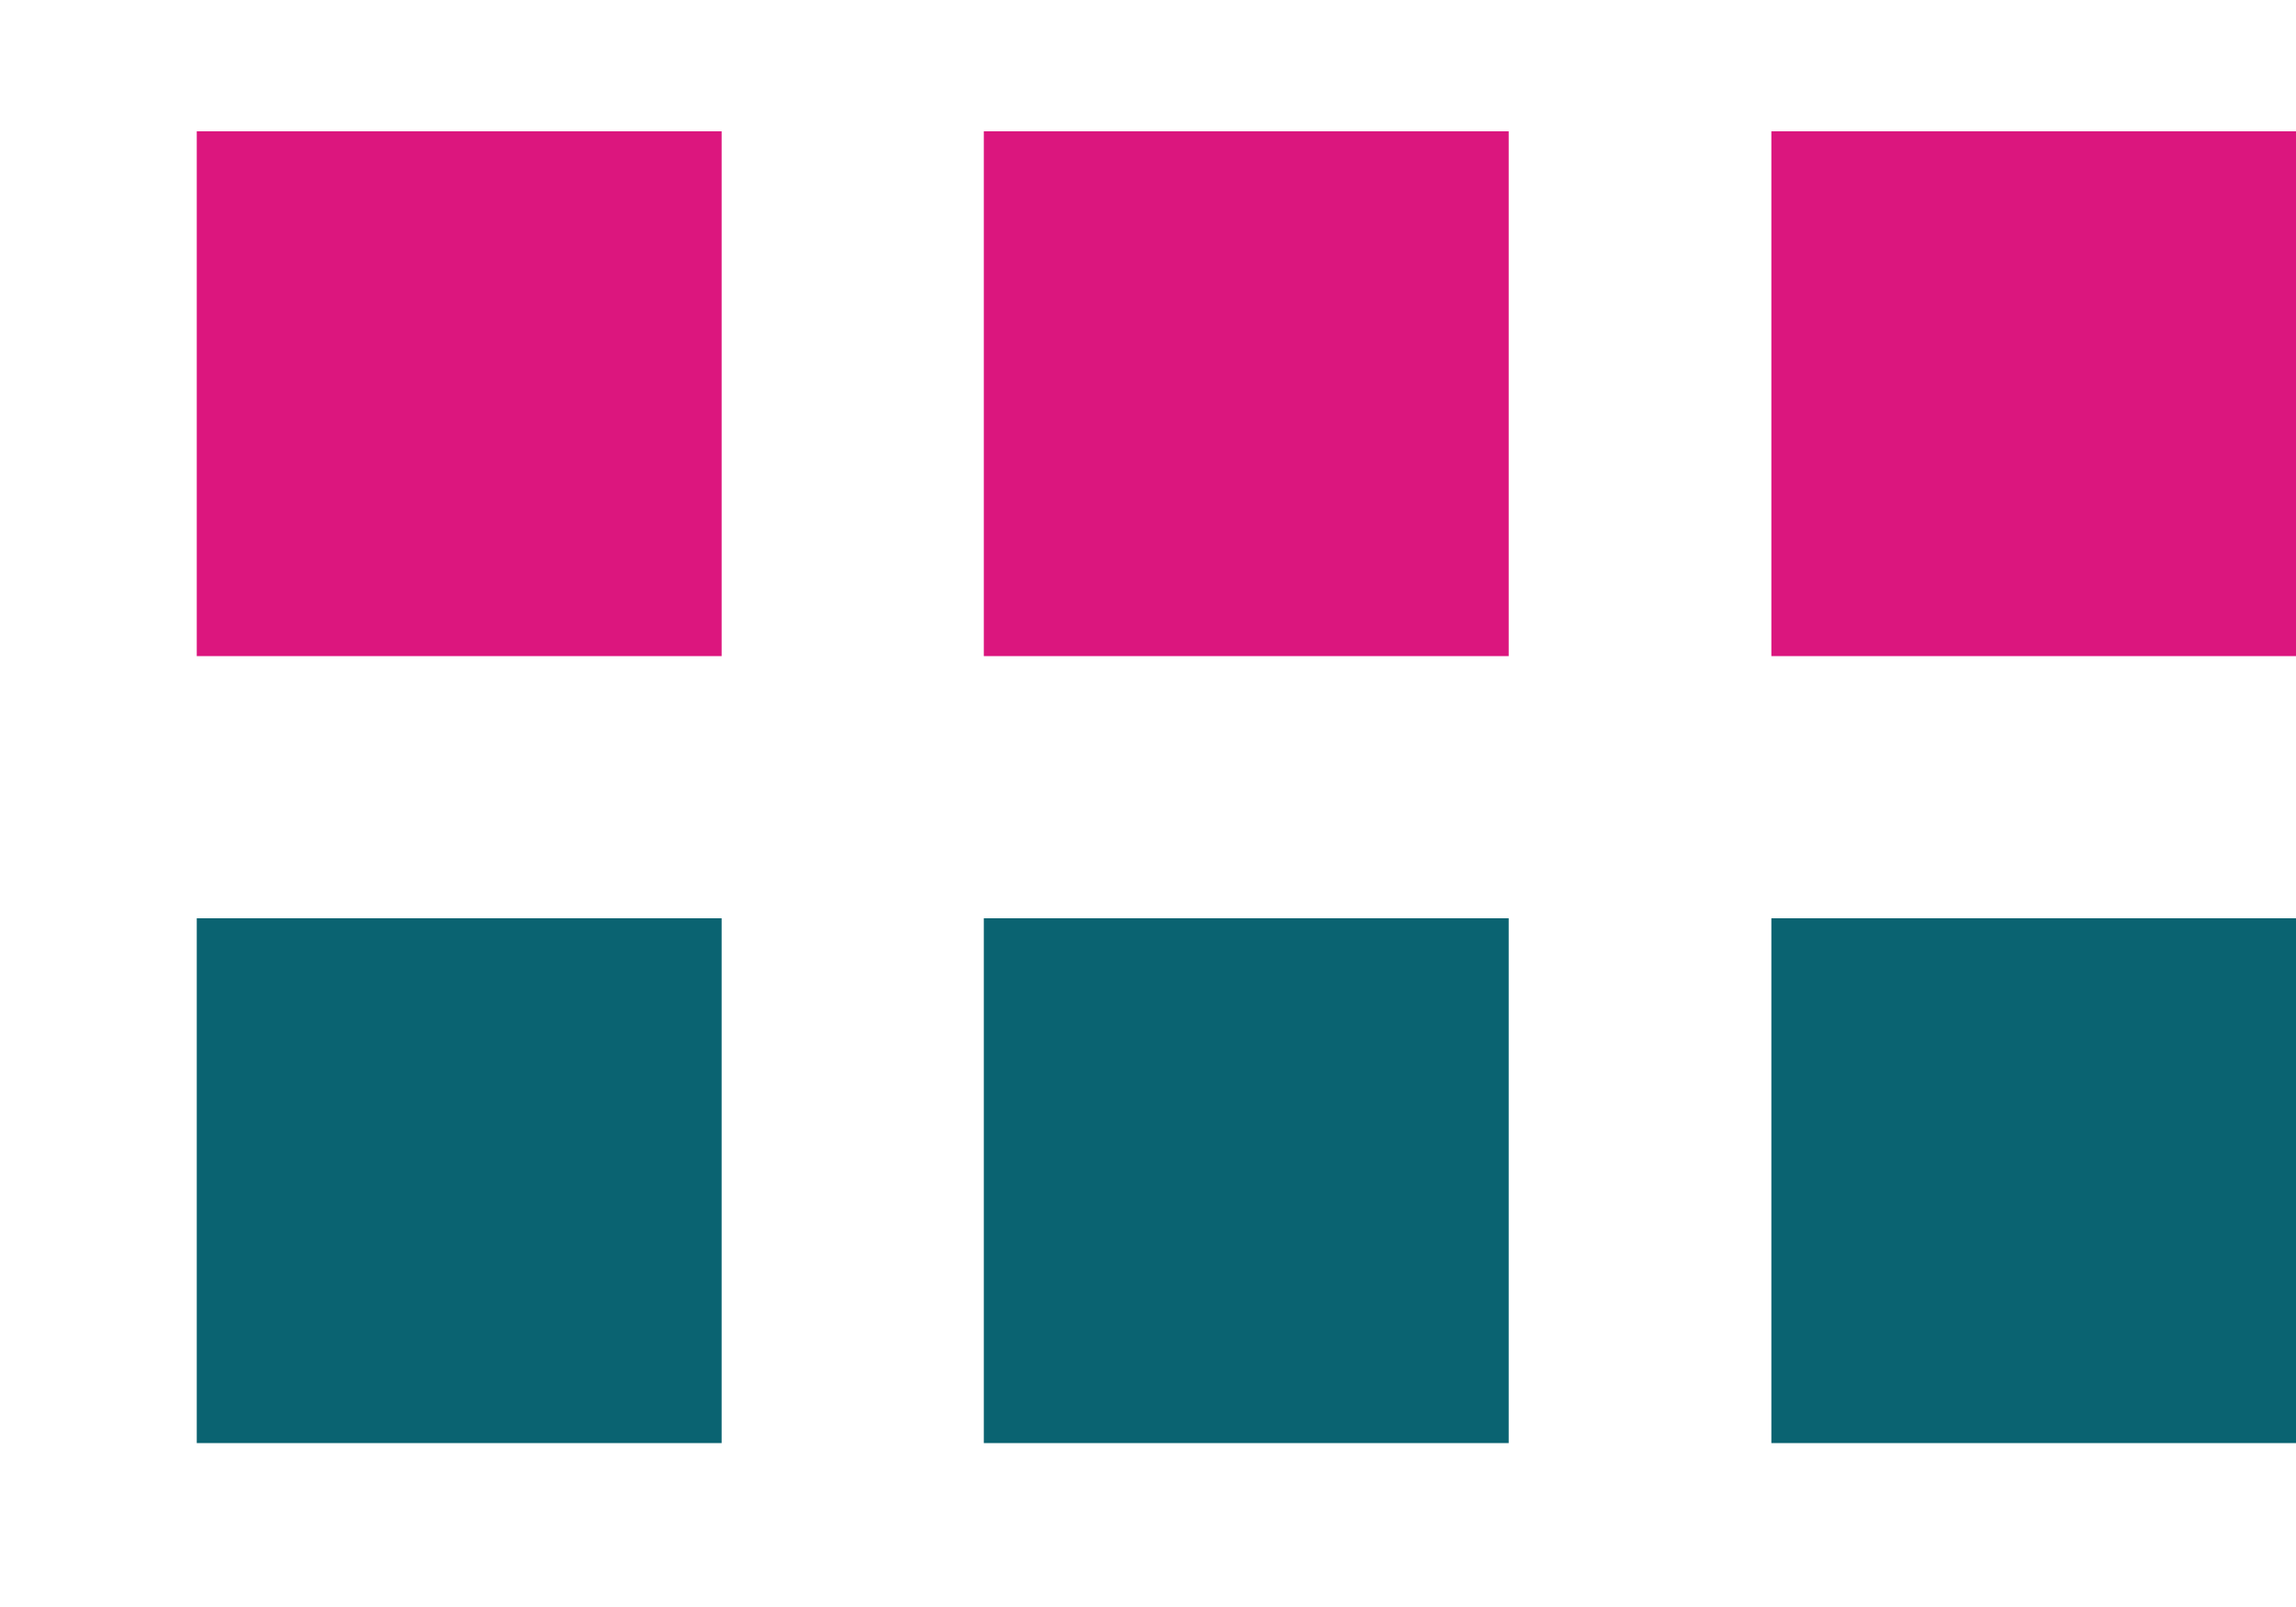 <?xml version="1.0" encoding="UTF-8"?> <svg xmlns="http://www.w3.org/2000/svg" width="10" height="7" viewBox="0 0 10 7" fill="none"><rect x="0.857" y="0.572" width="2.286" height="2.286" fill="#DC167E"></rect><rect x="0.857" y="4" width="2.286" height="2.286" fill="#0A6371"></rect><rect x="4.285" y="0.572" width="2.286" height="2.286" fill="#DB167E"></rect><rect x="4.285" y="4" width="2.286" height="2.286" fill="#0A6371"></rect><rect x="7.715" y="0.572" width="2.286" height="2.286" fill="#DB167E"></rect><rect x="7.715" y="4" width="2.286" height="2.286" fill="#0A6371"></rect></svg> 